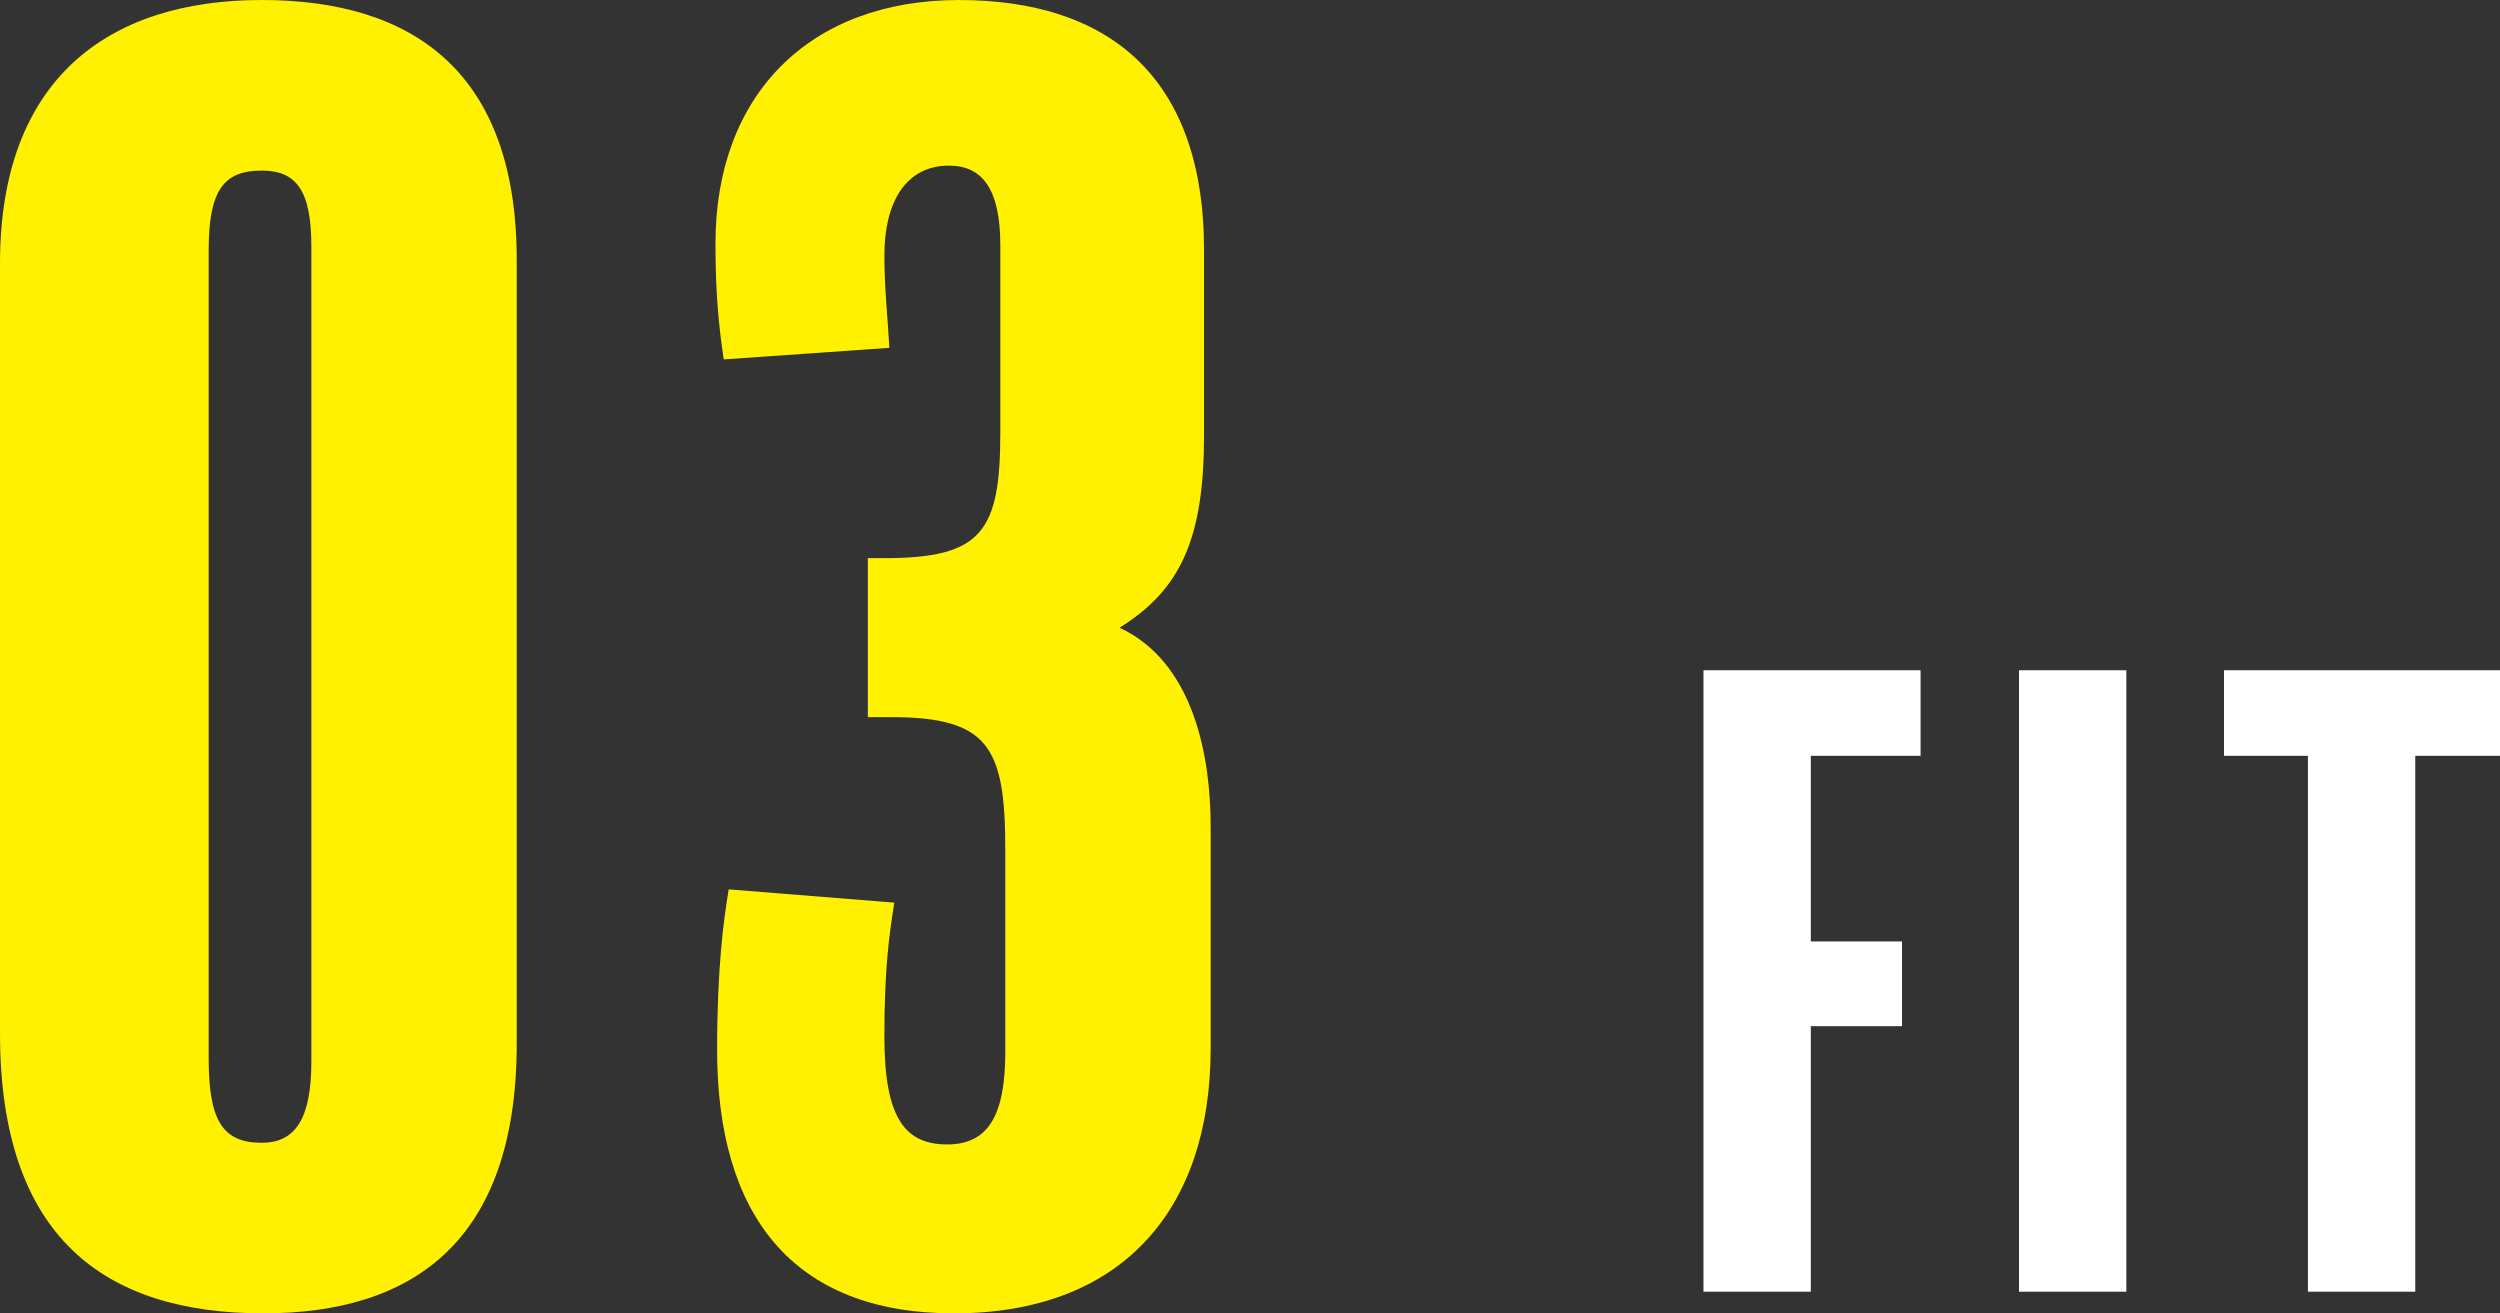 <?xml version="1.0" encoding="UTF-8"?>
<svg id="_レイヤー_2" data-name="レイヤー 2" xmlns="http://www.w3.org/2000/svg" viewBox="0 0 191.289 100.493">
  <rect x="0" y="0" width="191.289" height="100.493" fill="#333333" stroke="none"/>
  <defs>
    <style>
      .cls-1 {
        fill: #fff;
      }

      .cls-1, .cls-2 {
        stroke-width: 0px;
      }

      .cls-2 {
        fill: #fff100;
      }
    </style>
  </defs>
  <g id="text">
    <g>
      <path class="cls-2" d="M39.538,79.836c0,15.207-7.984,20.656-19.389,20.656-12.166,0-20.149-5.83-20.149-21.417V20.149C0,6.083,8.237,0,20.022,0c11.659,0,19.516,5.576,19.516,19.896v59.94ZM23.824,18.882c0-4.309-1.141-5.829-3.802-5.829-2.915,0-4.055,1.521-4.055,6.083v61.842c0,4.688,1.014,6.463,4.055,6.463,2.534,0,3.802-1.774,3.802-6.209V18.882Z"/>
      <path class="cls-2" d="M92.635,80.216c0,12.546-6.97,20.276-19.643,20.276-12.419,0-18.122-7.604-18.122-20.149,0-6.336.507-10.011.887-12.292l12.672,1.014c-.38,2.408-.76,4.942-.76,10.265,0,6.336,1.647,8.237,4.815,8.237s4.436-2.281,4.436-7.096v-15.46c0-7.857-1.267-10.138-8.744-10.138h-1.774v-12.166h1.267c7.477,0,8.871-2.027,8.871-9.631v-14.32c0-4.309-1.394-6.083-3.928-6.083-3.295,0-4.942,2.788-4.942,6.843,0,2.661.253,4.689.38,7.097l-12.672.887c-.38-2.535-.634-5.069-.634-8.871,0-11.405,7.223-18.628,18.628-18.628,11.278,0,18.755,5.703,18.755,19.135v14.193c0,7.857-1.774,11.785-6.463,14.7,5.702,2.661,6.97,9.884,6.97,15.207v16.981Z"/>
      <path class="cls-1" d="M146.953,57.832h-8.398v14.203h6.978v6.484h-6.978v20.316h-8.213v-47.549h16.611v6.546Z"/>
      <path class="cls-1" d="M162.698,98.835h-8.213v-47.549h8.213v47.549Z"/>
      <path class="cls-1" d="M191.289,57.832h-6.484v41.003h-8.213v-41.003h-6.422v-6.546h21.119v6.546Z"/>
    </g>
  </g>
</svg>